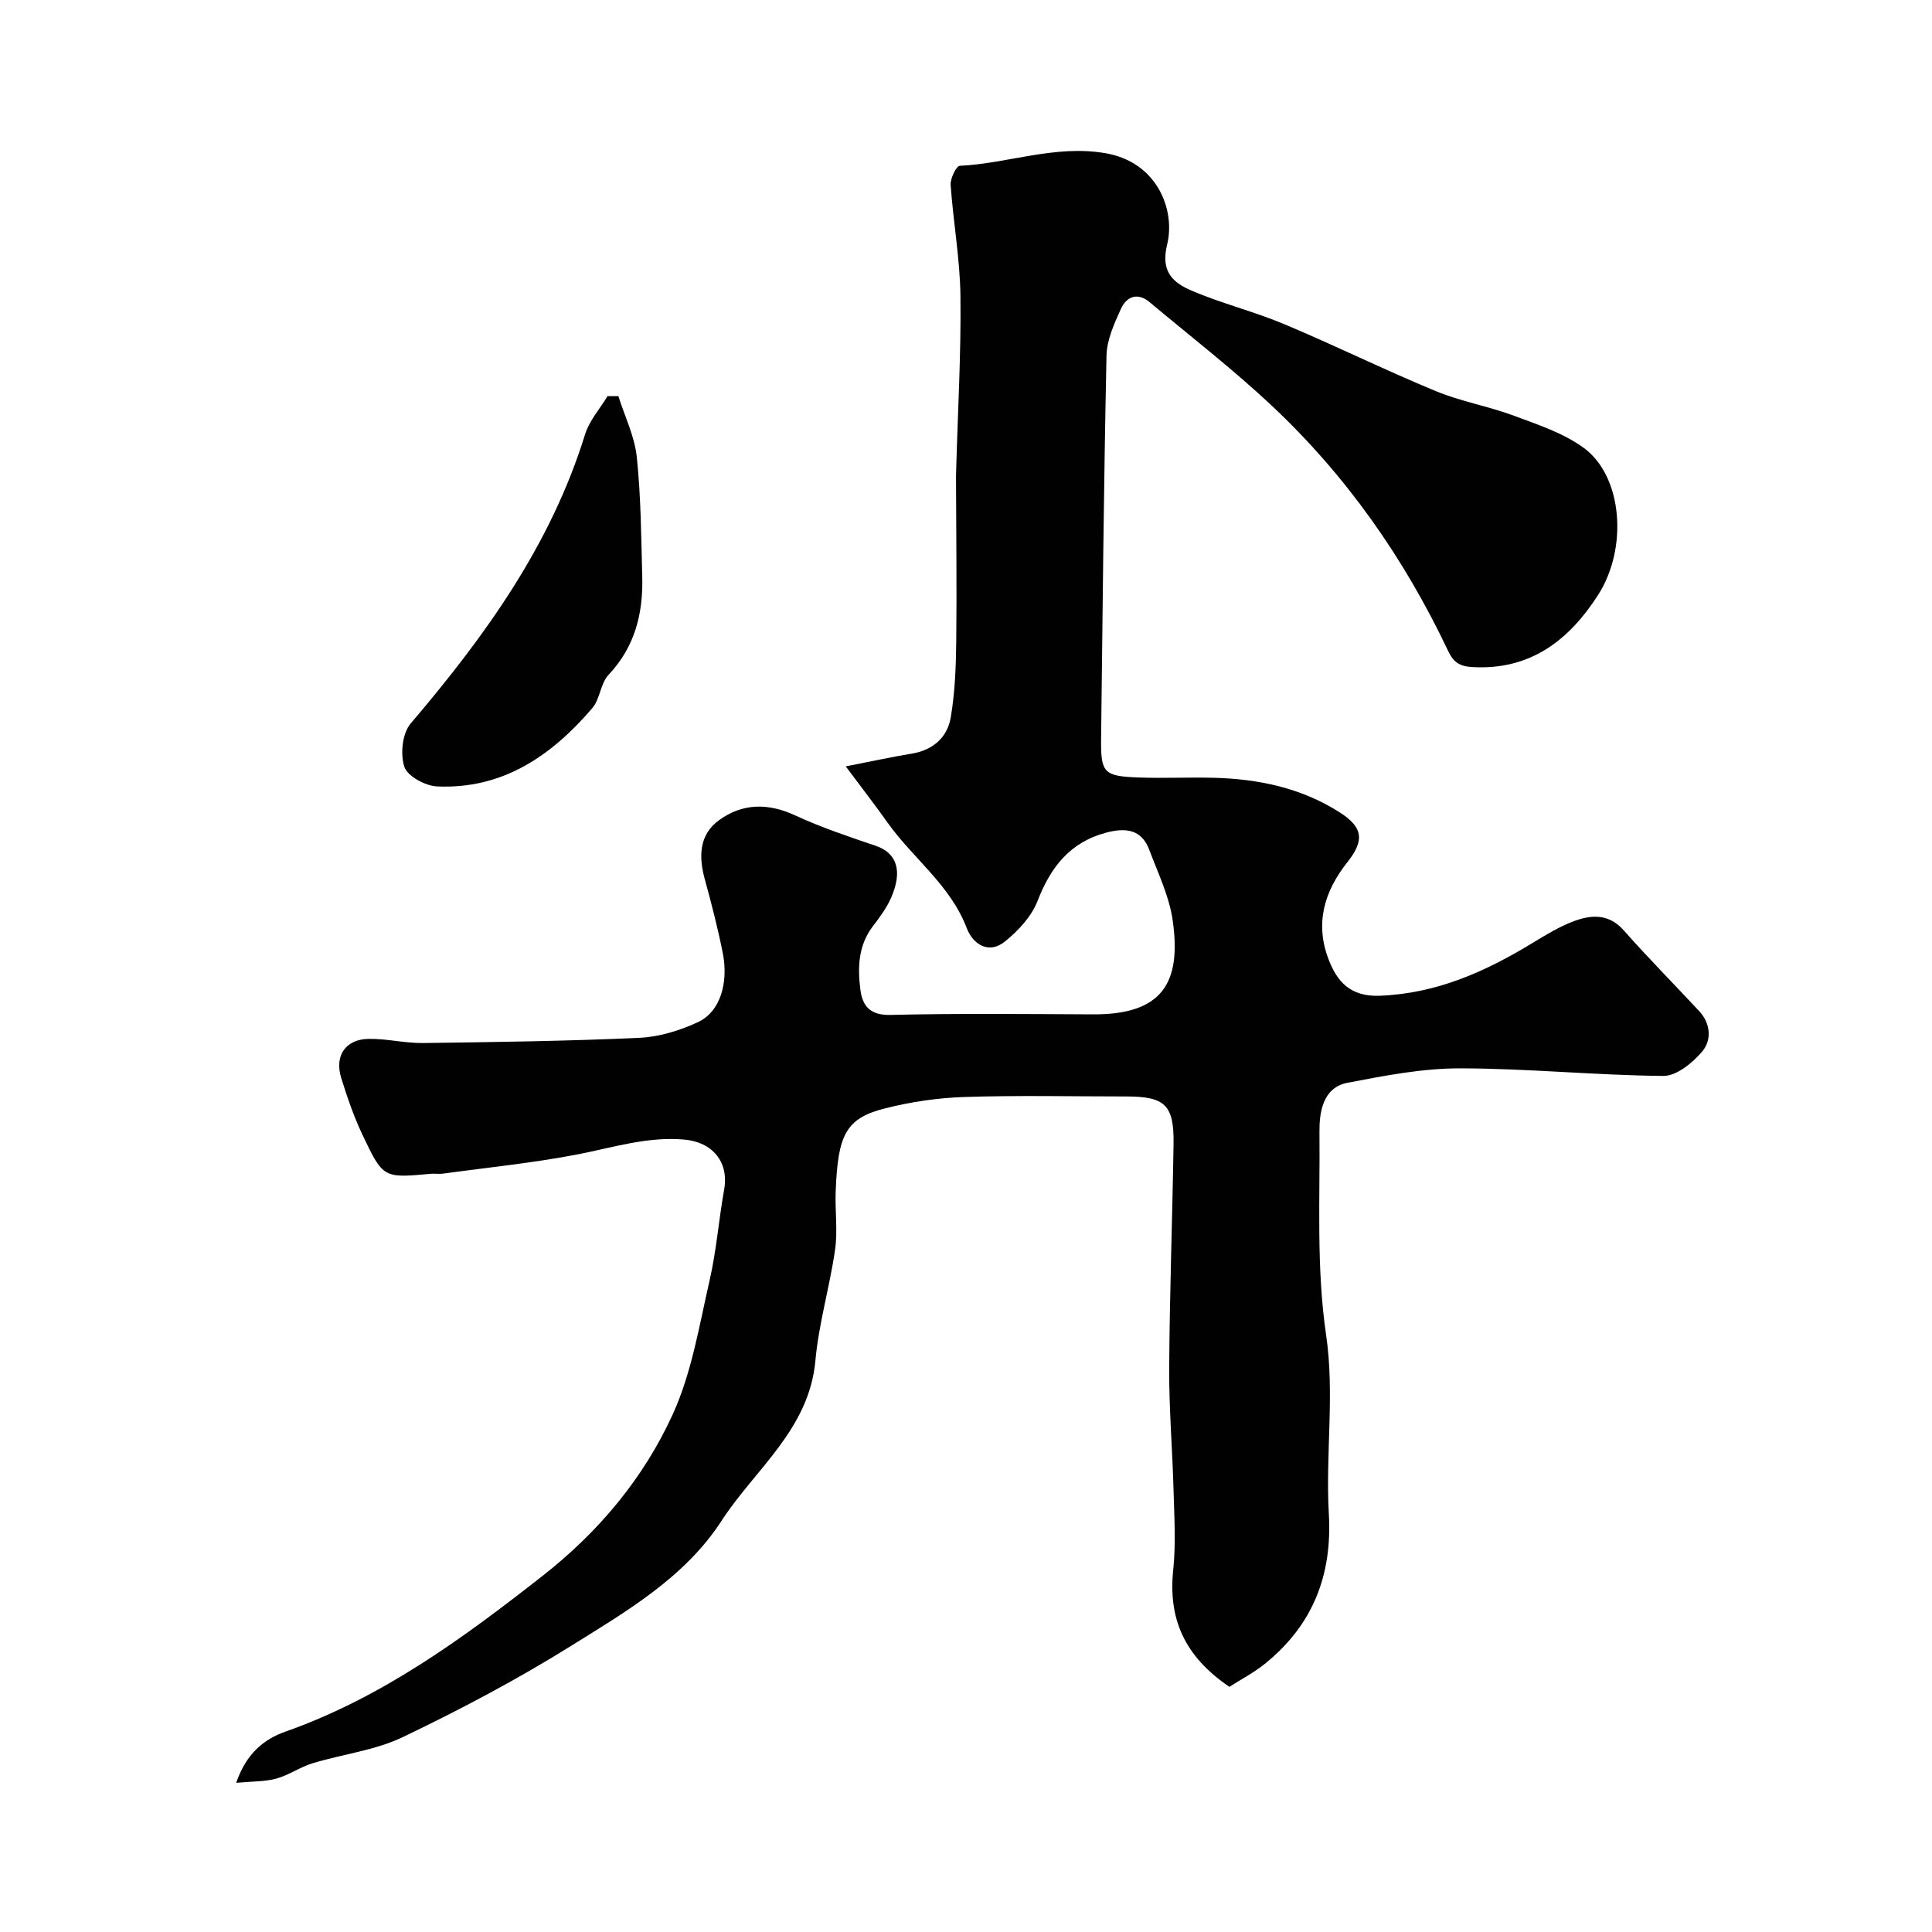 <svg enable-background="new 0 0 400 400" viewBox="0 0 400 400" xmlns="http://www.w3.org/2000/svg"><g fill="#010102"><path d="m254.53 349.24c-9.39-6.38-12.67-14.17-11.63-24.17.57-5.47.22-11.05.07-16.58-.23-8.44-.95-16.87-.9-25.3.09-15.43.66-30.87.9-46.3.13-8.12-1.75-9.88-9.82-9.88-11.17 0-22.34-.25-33.49.11-5.52.18-11.12 1.01-16.47 2.37-8.13 2.06-9.71 5.51-10.17 17.13-.16 4.02.44 8.12-.12 12.06-1.1 7.71-3.38 15.29-4.08 23.02-1.29 14.26-12.5 22.47-19.45 33.19-7.58 11.7-19.67 18.73-31.18 25.9-11.18 6.97-22.9 13.16-34.79 18.86-5.76 2.76-12.45 3.52-18.66 5.41-2.6.79-4.94 2.46-7.54 3.18-2.37.65-4.95.56-8.3.87 2.07-6.02 5.71-9.02 10.18-10.59 20.04-7.07 36.82-19.36 53.31-32.3 11.63-9.12 20.9-20.24 26.92-33.46 3.91-8.59 5.46-18.32 7.6-27.65 1.42-6.18 1.9-12.58 3.02-18.84 1.02-5.71-2.44-9.84-8.3-10.34-7.56-.65-14.58 1.61-21.82 3.03-9.28 1.81-18.73 2.74-28.11 4.03-.82.11-1.67-.04-2.5.03-9.77.9-9.88.96-14.15-8.06-1.8-3.8-3.18-7.82-4.42-11.84-1.4-4.53.92-7.94 5.64-8.03 3.76-.07 7.54.9 11.3.86 14.93-.2 29.88-.4 44.79-1.08 4.11-.19 8.39-1.5 12.15-3.25 4.63-2.15 6.34-8.18 5.14-14.25-1.01-5.1-2.3-10.15-3.69-15.17-1.32-4.75-1.29-9.33 2.91-12.39 4.83-3.51 10.13-3.6 15.74-1 5.39 2.5 11.07 4.39 16.71 6.31 4.36 1.48 5.65 5.21 3.12 10.87-.92 2.06-2.32 3.94-3.7 5.75-3.07 4-3.2 8.62-2.6 13.22.43 3.28 1.99 5.27 6.2 5.17 13.99-.34 27.99-.18 41.99-.12 14.34.07 18.27-6.54 16.48-19.34-.7-5.05-3.05-9.9-4.88-14.76-1.59-4.23-4.92-4.57-8.83-3.54-7.56 1.98-11.57 7.14-14.3 14.19-1.24 3.2-3.97 6.13-6.71 8.35-3.44 2.79-6.68.52-7.93-2.74-3.4-8.94-11.14-14.44-16.41-21.87-2.57-3.63-5.3-7.14-8.65-11.63 5.45-1.06 9.52-1.96 13.63-2.63 4.42-.72 7.4-3.35 8.11-7.49.88-5.18 1.08-10.52 1.14-15.8.13-11.37-.02-22.74-.05-34.11 0-.5.03-1 .04-1.5.33-11.93 1.02-23.87.88-35.8-.09-7.69-1.49-15.36-2.03-23.06-.09-1.32 1.16-3.91 1.89-3.95 10.06-.49 19.68-4.39 30.13-2.62 10.73 1.82 14.57 11.73 12.8 18.94-1.4 5.68 1.3 7.9 5.07 9.52 6.25 2.68 12.94 4.32 19.22 6.96 10.52 4.42 20.78 9.48 31.32 13.84 5.22 2.16 10.92 3.13 16.22 5.11 4.98 1.86 10.28 3.59 14.48 6.69 7.97 5.87 9.18 20.71 2.87 30.49-6.01 9.31-13.99 15.53-25.96 14.85-2.72-.15-3.93-.99-5.07-3.4-9.08-19.17-21.11-36.32-36.6-50.83-8.02-7.51-16.75-14.27-25.19-21.33-2.5-2.09-4.78-1.14-5.92 1.39-1.39 3.06-2.92 6.42-2.99 9.67-.56 26.43-.81 52.86-1.12 79.29-.08 7.13.52 7.8 7.77 8.07 5.16.19 10.33-.07 15.5.06 9.27.23 18.15 2.08 26.08 7.13 4.73 3.01 5.35 5.68 1.67 10.31-4.9 6.18-6.74 12.77-3.93 20.14 1.75 4.6 4.51 7.79 10.6 7.55 11.74-.46 21.81-4.95 31.54-10.87 2.78-1.69 5.62-3.44 8.65-4.57 3.63-1.35 7.23-1.6 10.33 1.9 5.04 5.7 10.41 11.12 15.6 16.7 2.42 2.6 2.64 6.03.63 8.4-1.99 2.34-5.31 5.06-8.03 5.04-14.03-.13-28.05-1.55-42.08-1.57-7.78-.01-15.63 1.51-23.32 2.99-5.22 1-5.83 6.34-5.8 10.17.14 14.03-.68 28.02 1.39 42.14 1.77 12.07-.15 24.64.55 36.93.73 12.7-3.29 22.9-13.01 30.87-2.42 2-5.3 3.48-7.58 4.95z"/><path d="m128.03 82.02c1.32 4.19 3.36 8.31 3.81 12.59.86 8.21.91 16.52 1.13 24.79.2 7.59-1.5 14.51-6.97 20.31-1.68 1.78-1.76 5.03-3.38 6.91-8.42 9.83-18.53 16.82-32.14 16.2-2.42-.11-6.11-2.11-6.76-4.05-.87-2.62-.43-6.94 1.29-8.96 15.35-18.02 29.02-36.92 36.13-59.9.88-2.84 3.07-5.28 4.65-7.9.76 0 1.5 0 2.24.01z"/></g></svg>